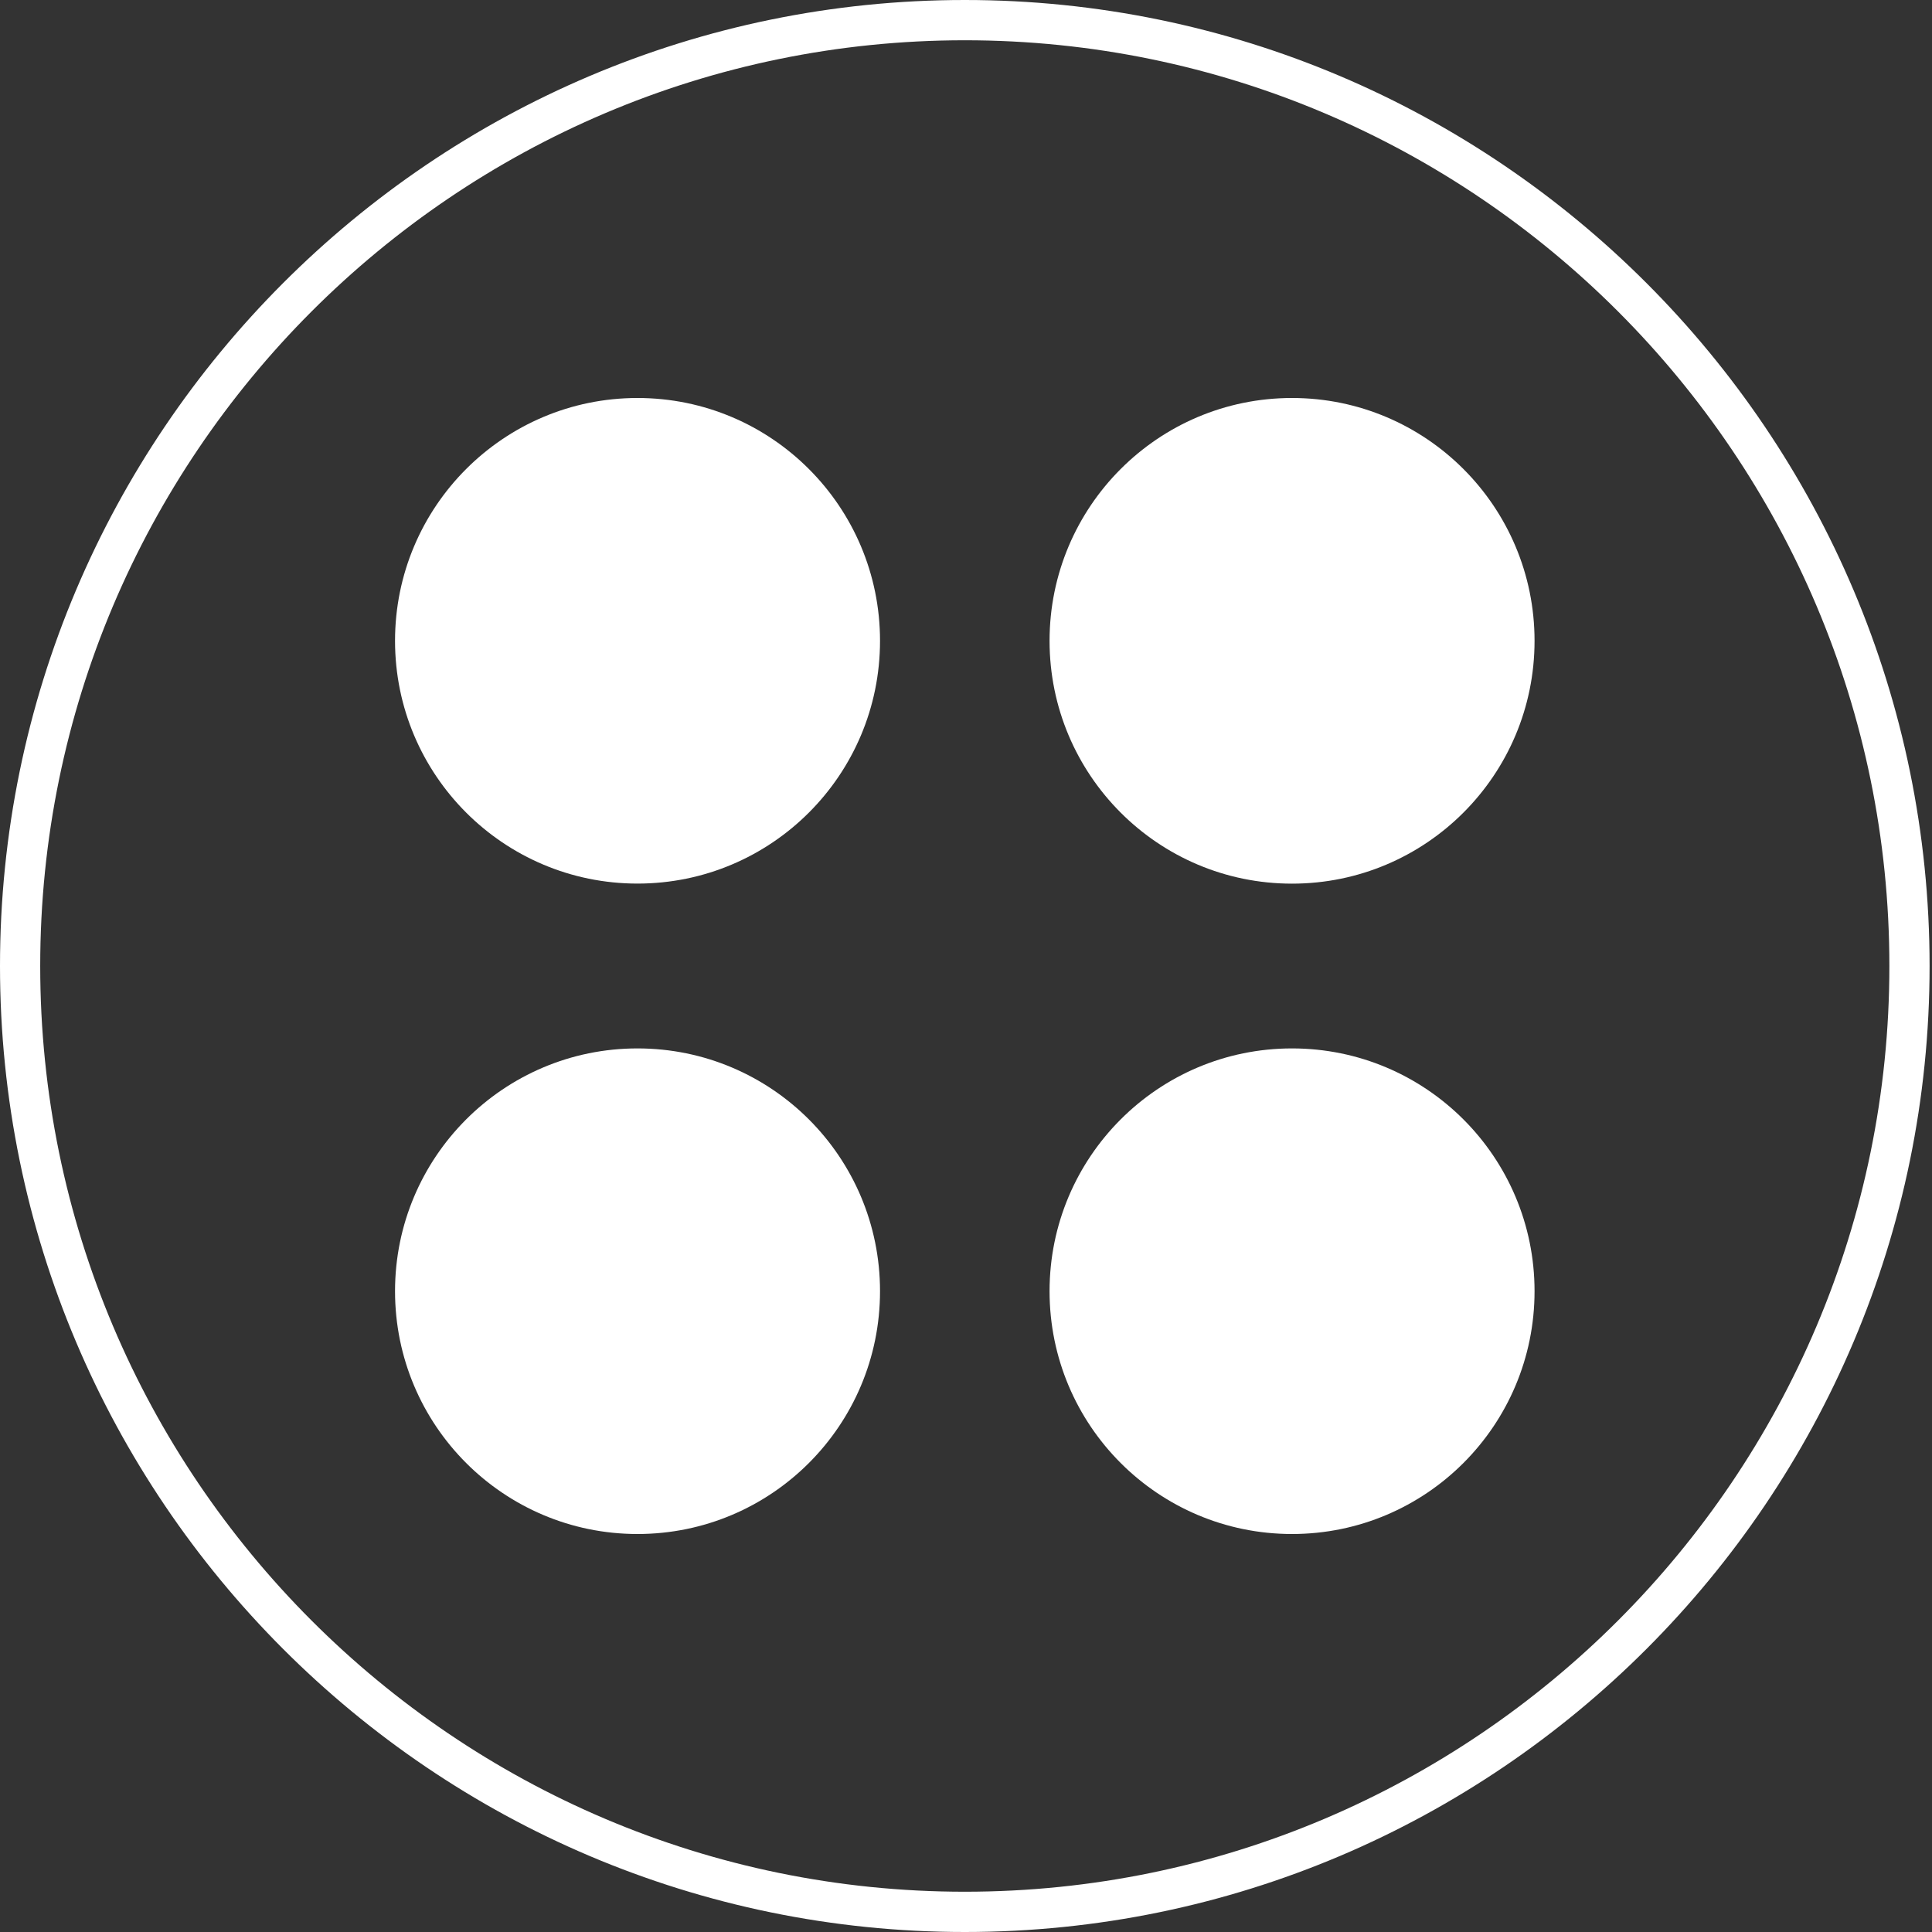 <svg width="32" height="32" viewBox="0 0 32 32" fill="none" xmlns="http://www.w3.org/2000/svg">
<rect x="0" y="0" width="32" height="32" fill="#333333" stroke="none"/>
<path fill-rule="evenodd" clip-rule="evenodd" d="M14.576 10.614C14.576 12.835 12.778 14.635 10.559 14.635C8.341 14.635 6.543 12.835 6.543 10.614C6.543 8.393 8.341 6.592 10.559 6.592C12.778 6.592 14.576 8.393 14.576 10.614Z" fill="#fff"/>
<path fill-rule="evenodd" clip-rule="evenodd" d="M25.417 10.614C25.417 12.835 23.619 14.636 21.4 14.636C19.182 14.636 17.384 12.835 17.384 10.614C17.384 8.393 19.182 6.592 21.4 6.592C23.619 6.592 25.417 8.393 25.417 10.614Z" fill="#fff"/>
<path fill-rule="evenodd" clip-rule="evenodd" d="M14.576 21.386C14.576 23.608 12.778 25.408 10.559 25.408C8.341 25.408 6.543 23.608 6.543 21.386C6.543 19.165 8.341 17.365 10.559 17.365C12.778 17.365 14.576 19.165 14.576 21.386Z" fill="#fff"/>
<path fill-rule="evenodd" clip-rule="evenodd" d="M25.417 21.386C25.417 23.608 23.619 25.408 21.4 25.408C19.182 25.408 17.384 23.608 17.384 21.386C17.384 19.165 19.182 17.365 21.4 17.365C23.619 17.365 25.417 19.165 25.417 21.386Z" fill="#fff"/>
<path fill-rule="evenodd" clip-rule="evenodd" d="M15.98 0.667C7.536 0.667 0.666 7.545 0.666 16C0.666 24.455 7.536 31.333 15.98 31.333C24.425 31.333 31.294 24.455 31.294 16C31.294 7.545 24.425 0.667 15.98 0.667ZM15.98 32C7.169 32 0 24.823 0 16C0 7.178 7.169 0 15.98 0C24.792 0 31.96 7.178 31.96 16C31.96 24.823 24.792 32 15.98 32Z" fill="#fff"/>
</svg>
